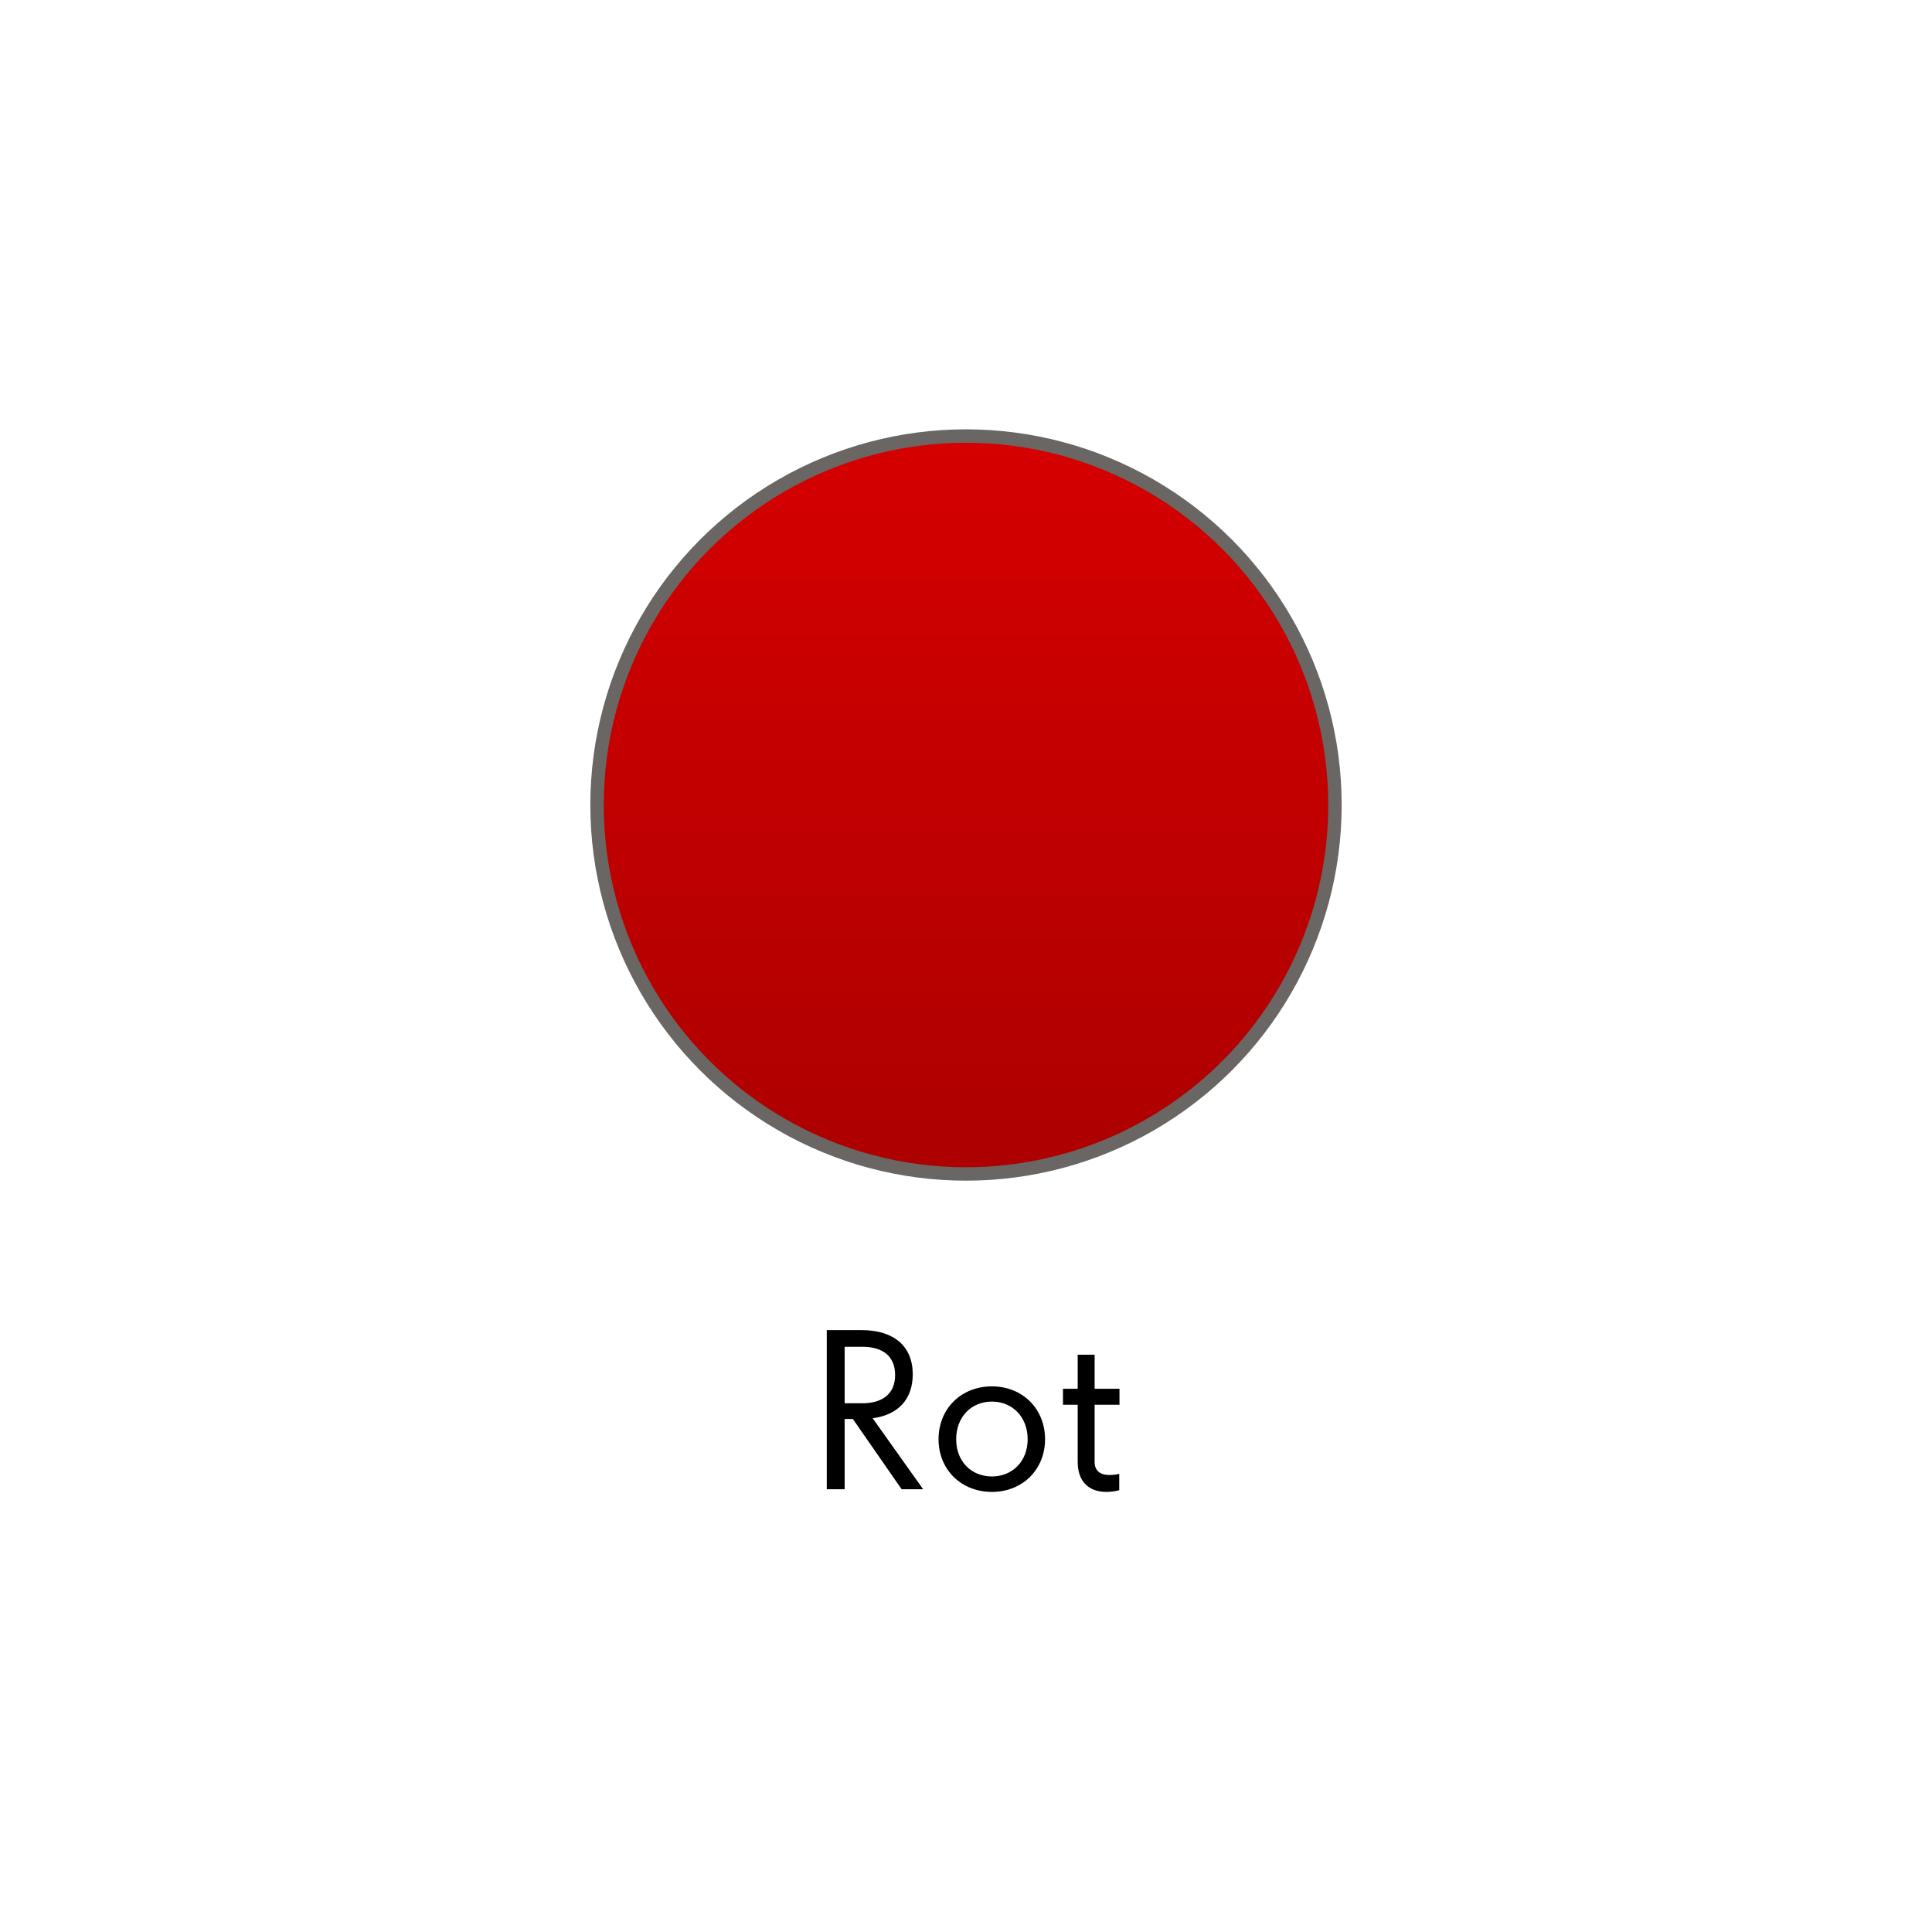 <svg width="144" height="144" viewBox="0 0 144 144" fill="none" xmlns="http://www.w3.org/2000/svg">
<path d="M67.203 111L63.567 105.762H62.955V111H61.623V99.138H64.215C66.627 99.138 68.031 100.344 68.031 102.432C68.031 104.286 66.951 105.456 65.043 105.708L68.805 111H67.203ZM62.955 100.38V104.592H64.269C65.835 104.592 66.717 103.836 66.717 102.486C66.717 101.118 65.835 100.38 64.269 100.38H62.955ZM73.932 111.198C71.628 111.198 69.954 109.524 69.954 107.274C69.954 105.006 71.628 103.332 73.932 103.332C76.218 103.332 77.892 105.006 77.892 107.274C77.892 109.524 76.218 111.198 73.932 111.198ZM73.932 110.046C75.462 110.046 76.596 108.912 76.596 107.274C76.596 105.636 75.48 104.466 73.932 104.466C72.366 104.466 71.268 105.636 71.268 107.274C71.268 108.912 72.384 110.046 73.932 110.046ZM83.44 104.7H81.586V108.966C81.586 109.596 81.982 109.938 82.666 109.938C82.972 109.938 83.296 109.902 83.422 109.848V111.072C83.062 111.162 82.756 111.198 82.468 111.198C81.1 111.198 80.326 110.37 80.326 108.966V104.7H79.228V103.512H80.326V100.974H81.586V103.512H83.44V104.7Z" fill="black"/>
<circle cx="72" cy="60" r="27.5" fill="url(#paint0_linear_944_719)" stroke="#696663"/>
<defs>
<linearGradient id="paint0_linear_944_719" x1="72" y1="32" x2="72" y2="88" gradientUnits="userSpaceOnUse">
<stop stop-color="#D60000"/>
<stop offset="1" stop-color="#AC0000"/>
</linearGradient>
</defs>
</svg>
